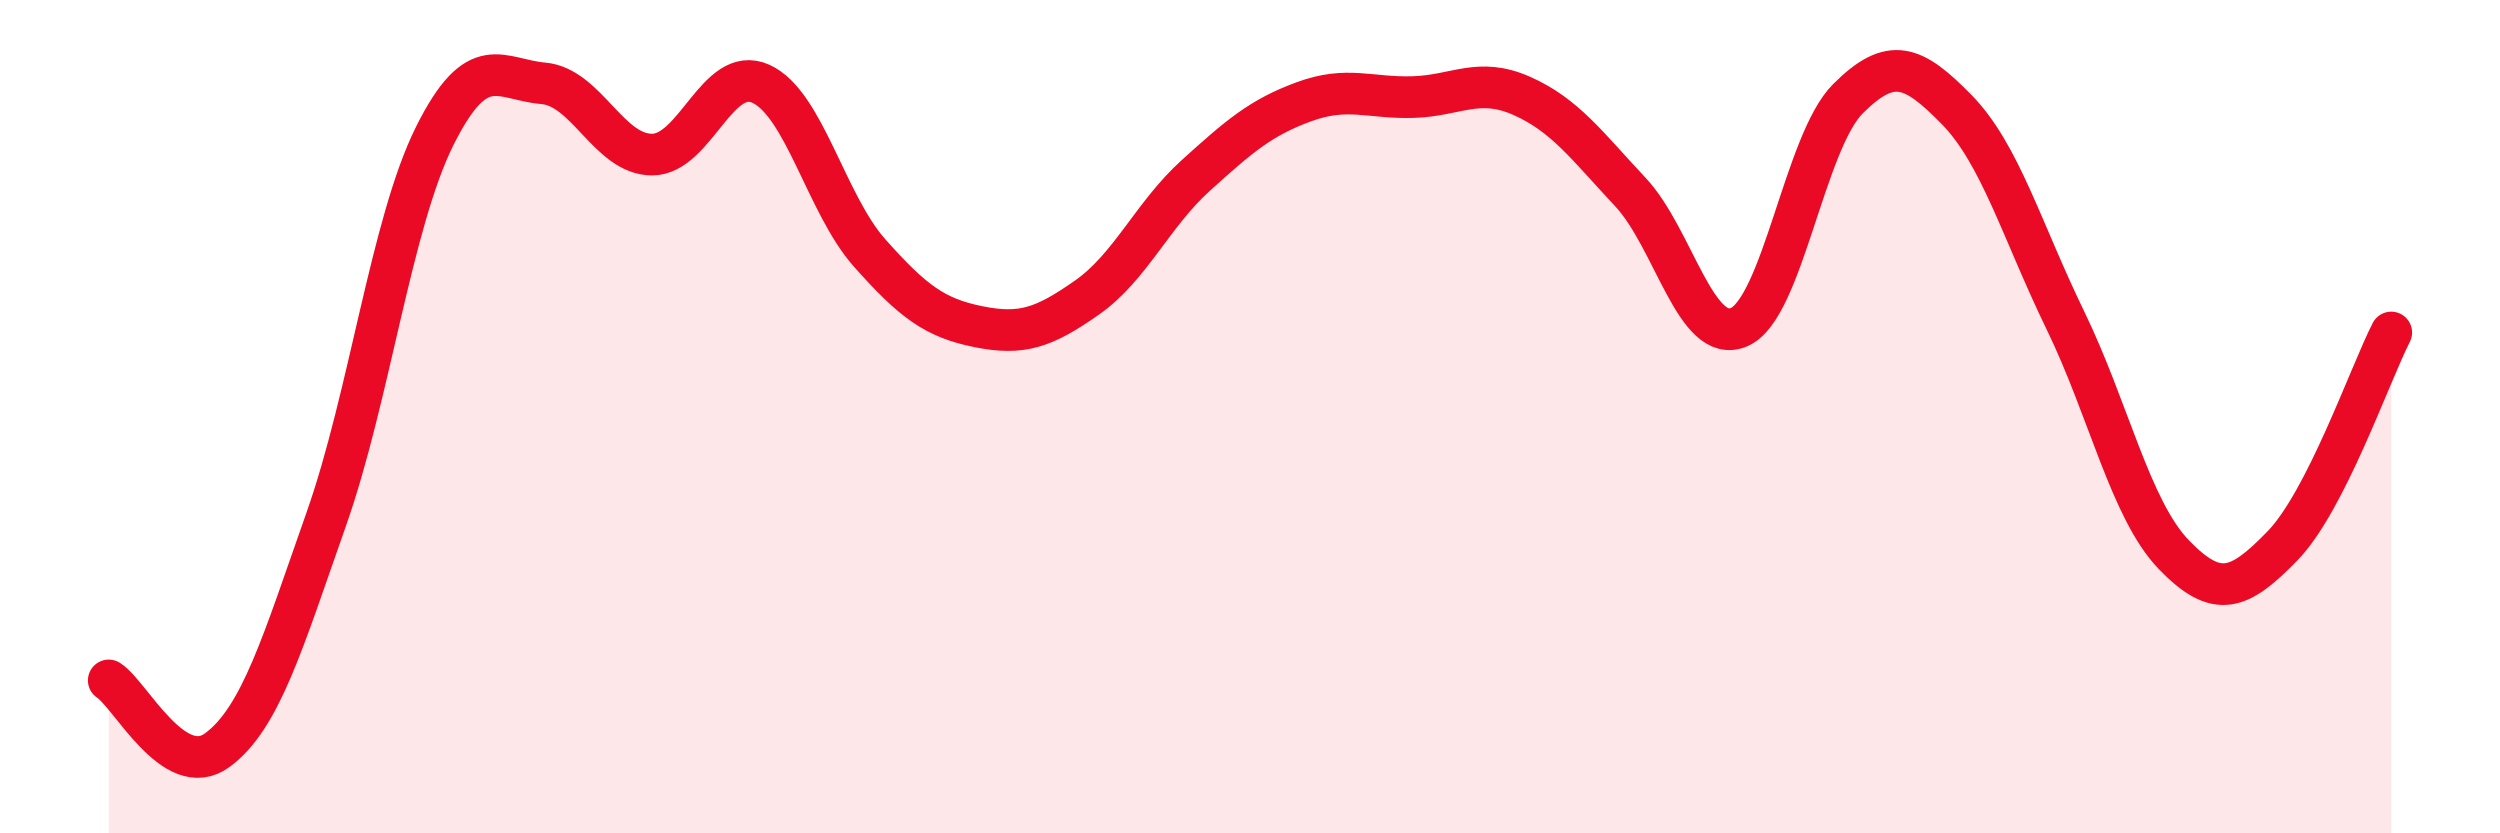 
    <svg width="60" height="20" viewBox="0 0 60 20" xmlns="http://www.w3.org/2000/svg">
      <path
        d="M 2.61,16.33 C 3.13,16.66 4.18,18.77 5.22,18 C 6.26,17.23 6.79,15.41 7.83,12.46 C 8.87,9.51 9.39,5.36 10.43,3.27 C 11.47,1.18 12,1.91 13.04,2 C 14.08,2.09 14.61,3.71 15.65,3.71 C 16.69,3.71 17.22,1.54 18.26,2.01 C 19.3,2.48 19.83,4.9 20.87,6.07 C 21.91,7.24 22.44,7.63 23.48,7.84 C 24.52,8.05 25.05,7.87 26.09,7.14 C 27.13,6.41 27.66,5.15 28.7,4.21 C 29.74,3.27 30.26,2.82 31.3,2.44 C 32.34,2.06 32.87,2.36 33.91,2.33 C 34.95,2.3 35.48,1.84 36.52,2.3 C 37.56,2.76 38.09,3.5 39.13,4.61 C 40.17,5.72 40.7,8.3 41.74,7.85 C 42.78,7.4 43.31,3.41 44.35,2.37 C 45.39,1.33 45.92,1.57 46.96,2.63 C 48,3.69 48.53,5.55 49.57,7.69 C 50.61,9.83 51.13,12.23 52.17,13.31 C 53.21,14.39 53.74,14.17 54.78,13.1 C 55.82,12.03 56.87,9 57.39,7.98L57.39 20L2.61 20Z"
        fill="#EB0A25"
        opacity="0.1"
        stroke-linecap="round"
        stroke-linejoin="round"
      />
      <path
        d="M 2.61,16.33 C 3.13,16.66 4.18,18.77 5.22,18 C 6.26,17.23 6.79,15.41 7.83,12.46 C 8.87,9.51 9.39,5.36 10.43,3.27 C 11.47,1.18 12,1.91 13.04,2 C 14.08,2.09 14.61,3.71 15.65,3.71 C 16.69,3.71 17.22,1.54 18.26,2.01 C 19.3,2.48 19.83,4.9 20.87,6.07 C 21.91,7.24 22.44,7.63 23.48,7.84 C 24.52,8.05 25.05,7.87 26.09,7.14 C 27.13,6.41 27.66,5.15 28.7,4.21 C 29.74,3.27 30.26,2.82 31.3,2.44 C 32.34,2.06 32.87,2.36 33.91,2.33 C 34.95,2.3 35.48,1.84 36.52,2.3 C 37.56,2.76 38.09,3.5 39.13,4.61 C 40.17,5.72 40.7,8.3 41.74,7.85 C 42.78,7.4 43.31,3.41 44.35,2.37 C 45.39,1.33 45.92,1.57 46.96,2.63 C 48,3.69 48.53,5.55 49.57,7.69 C 50.61,9.83 51.13,12.23 52.17,13.31 C 53.21,14.39 53.74,14.17 54.78,13.1 C 55.82,12.03 56.87,9 57.39,7.98"
        stroke="#EB0A25"
        stroke-width="1"
        fill="none"
        stroke-linecap="round"
        stroke-linejoin="round"
      />
    </svg>
  